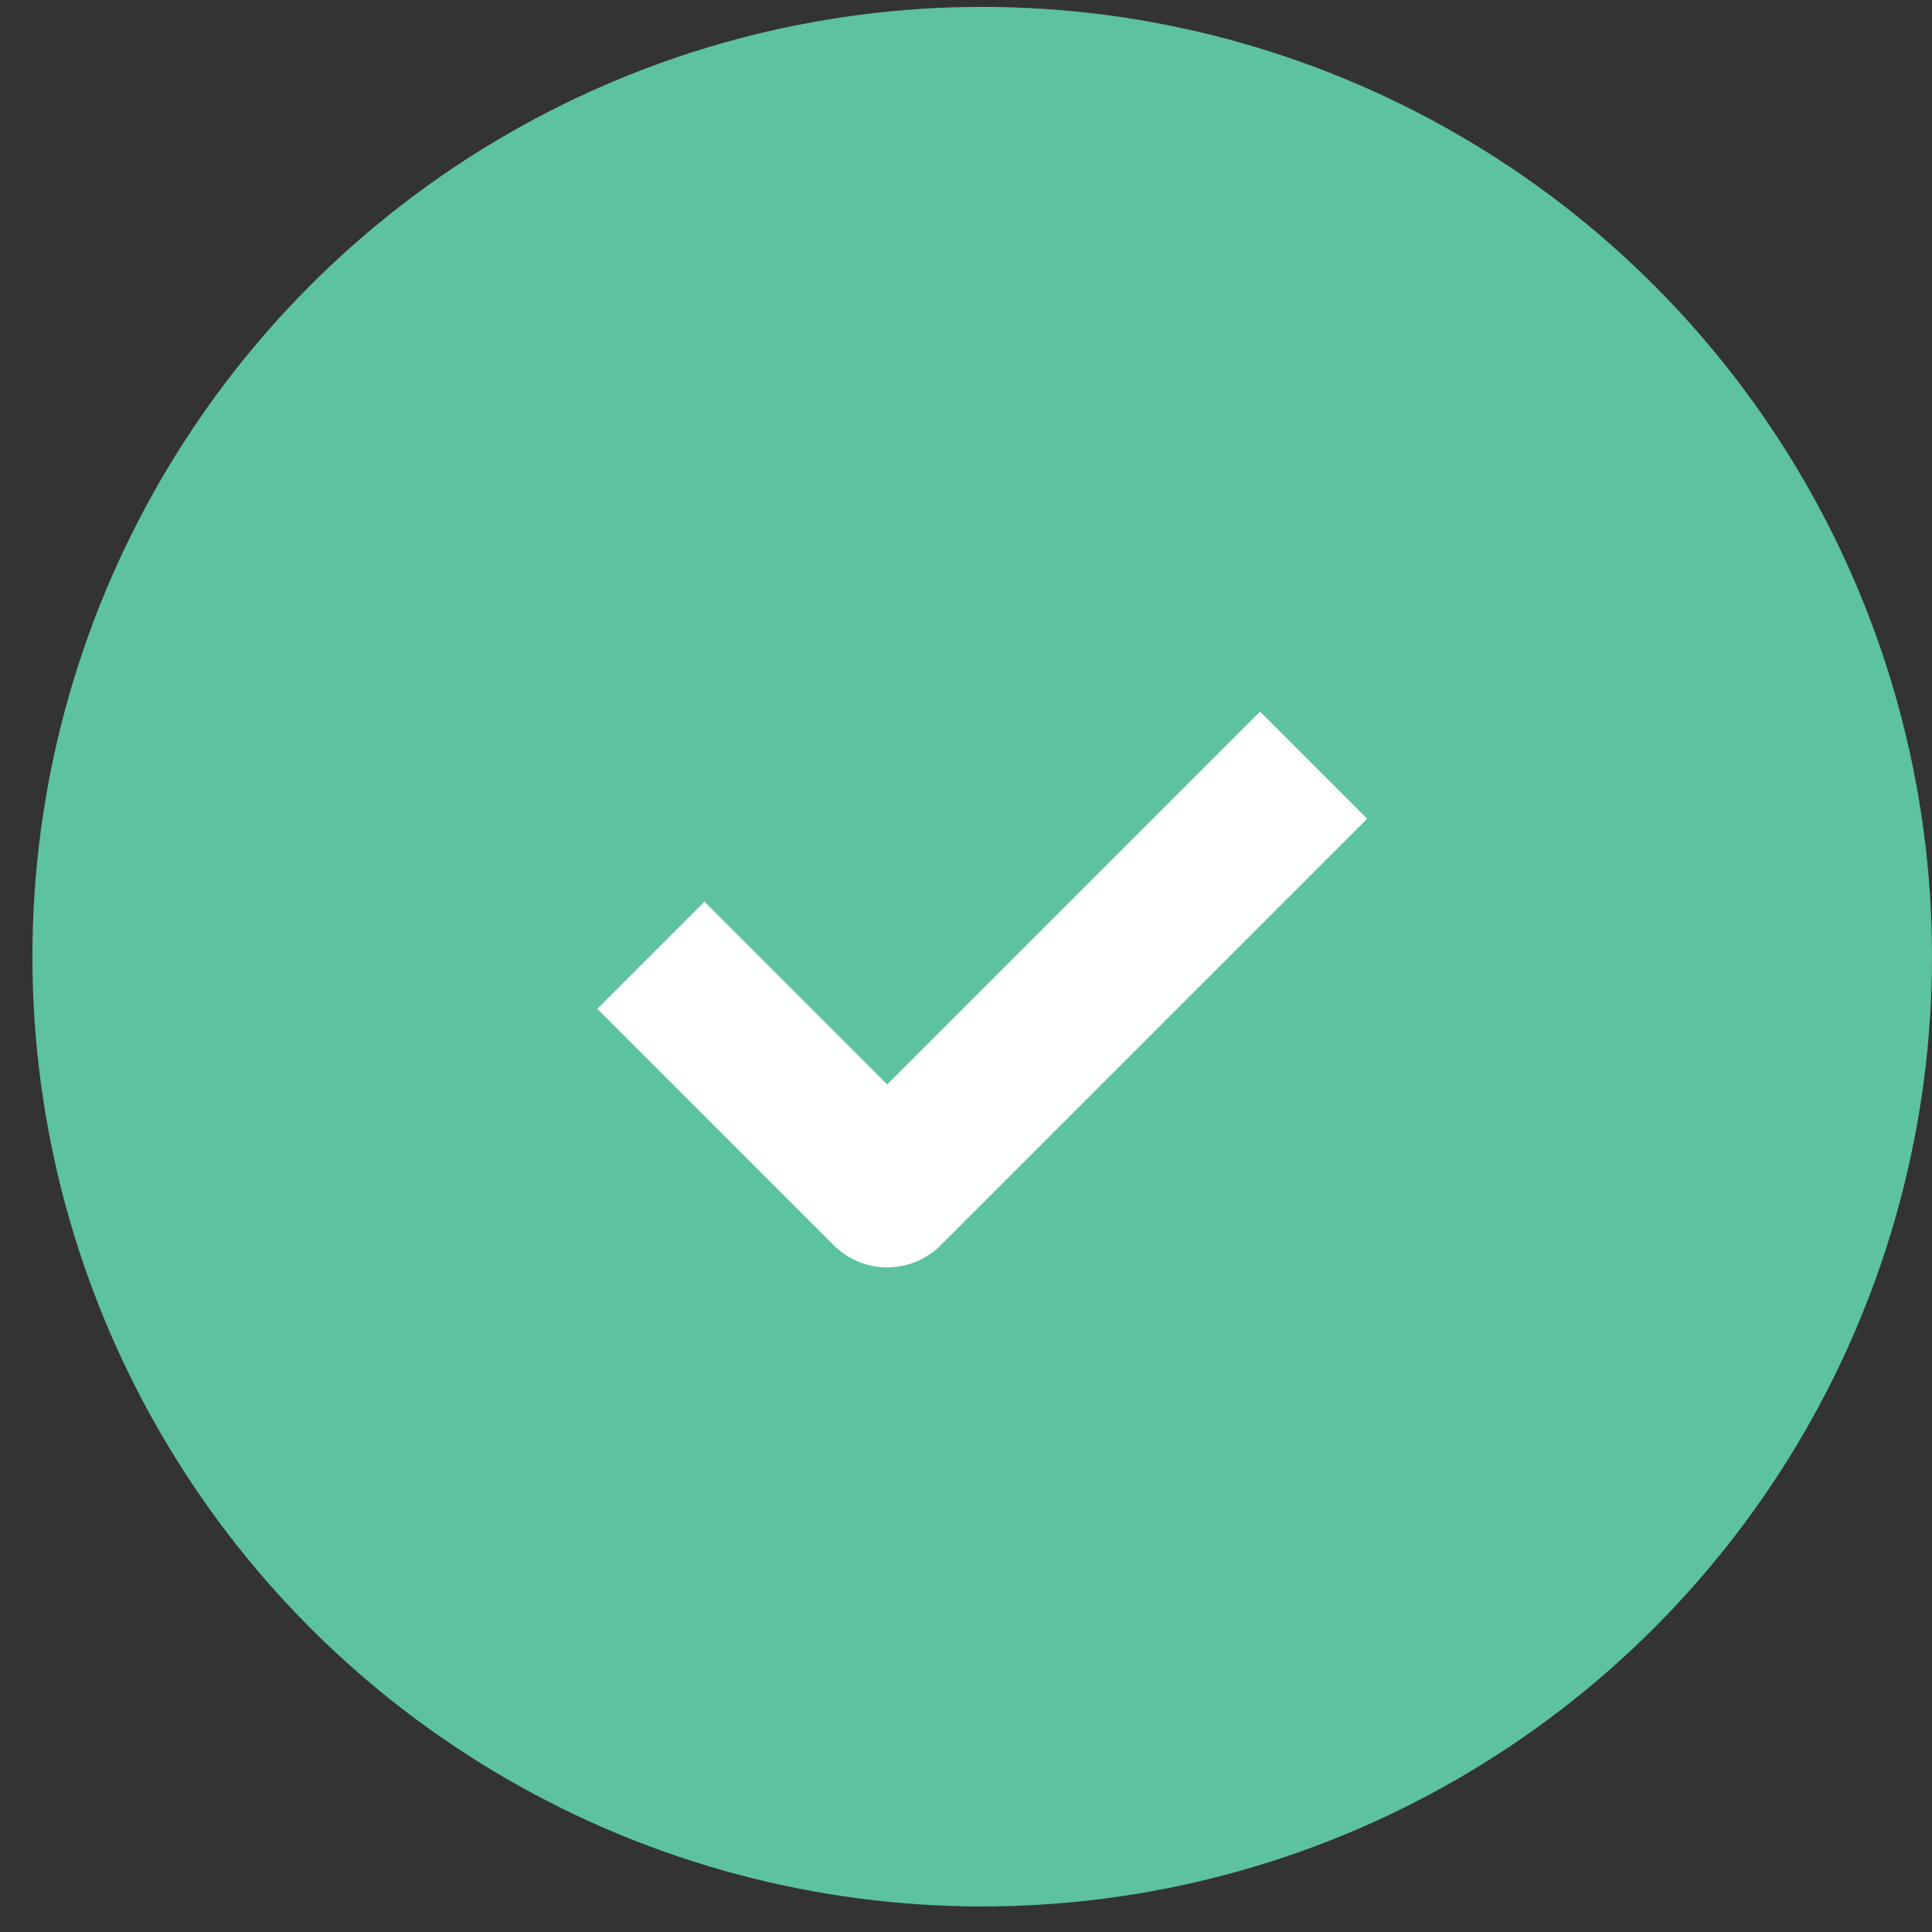 <svg width="51" height="51" viewBox="0 0 51 51" fill="none" xmlns="http://www.w3.org/2000/svg">
<rect x="0" y="0" width="51" height="51" fill="#333333" stroke="none"/>
<g id="Group 141">
<circle id="Ellipse 50" cx="25.928" cy="25.254" r="25.072" fill="#5DC29F"/>
<path id="Vector 33" d="M33.262 21.613L23.42 31.455L18.596 26.63" stroke="white" stroke-width="4" stroke-linecap="square" stroke-linejoin="round"/>
</g>
</svg>
